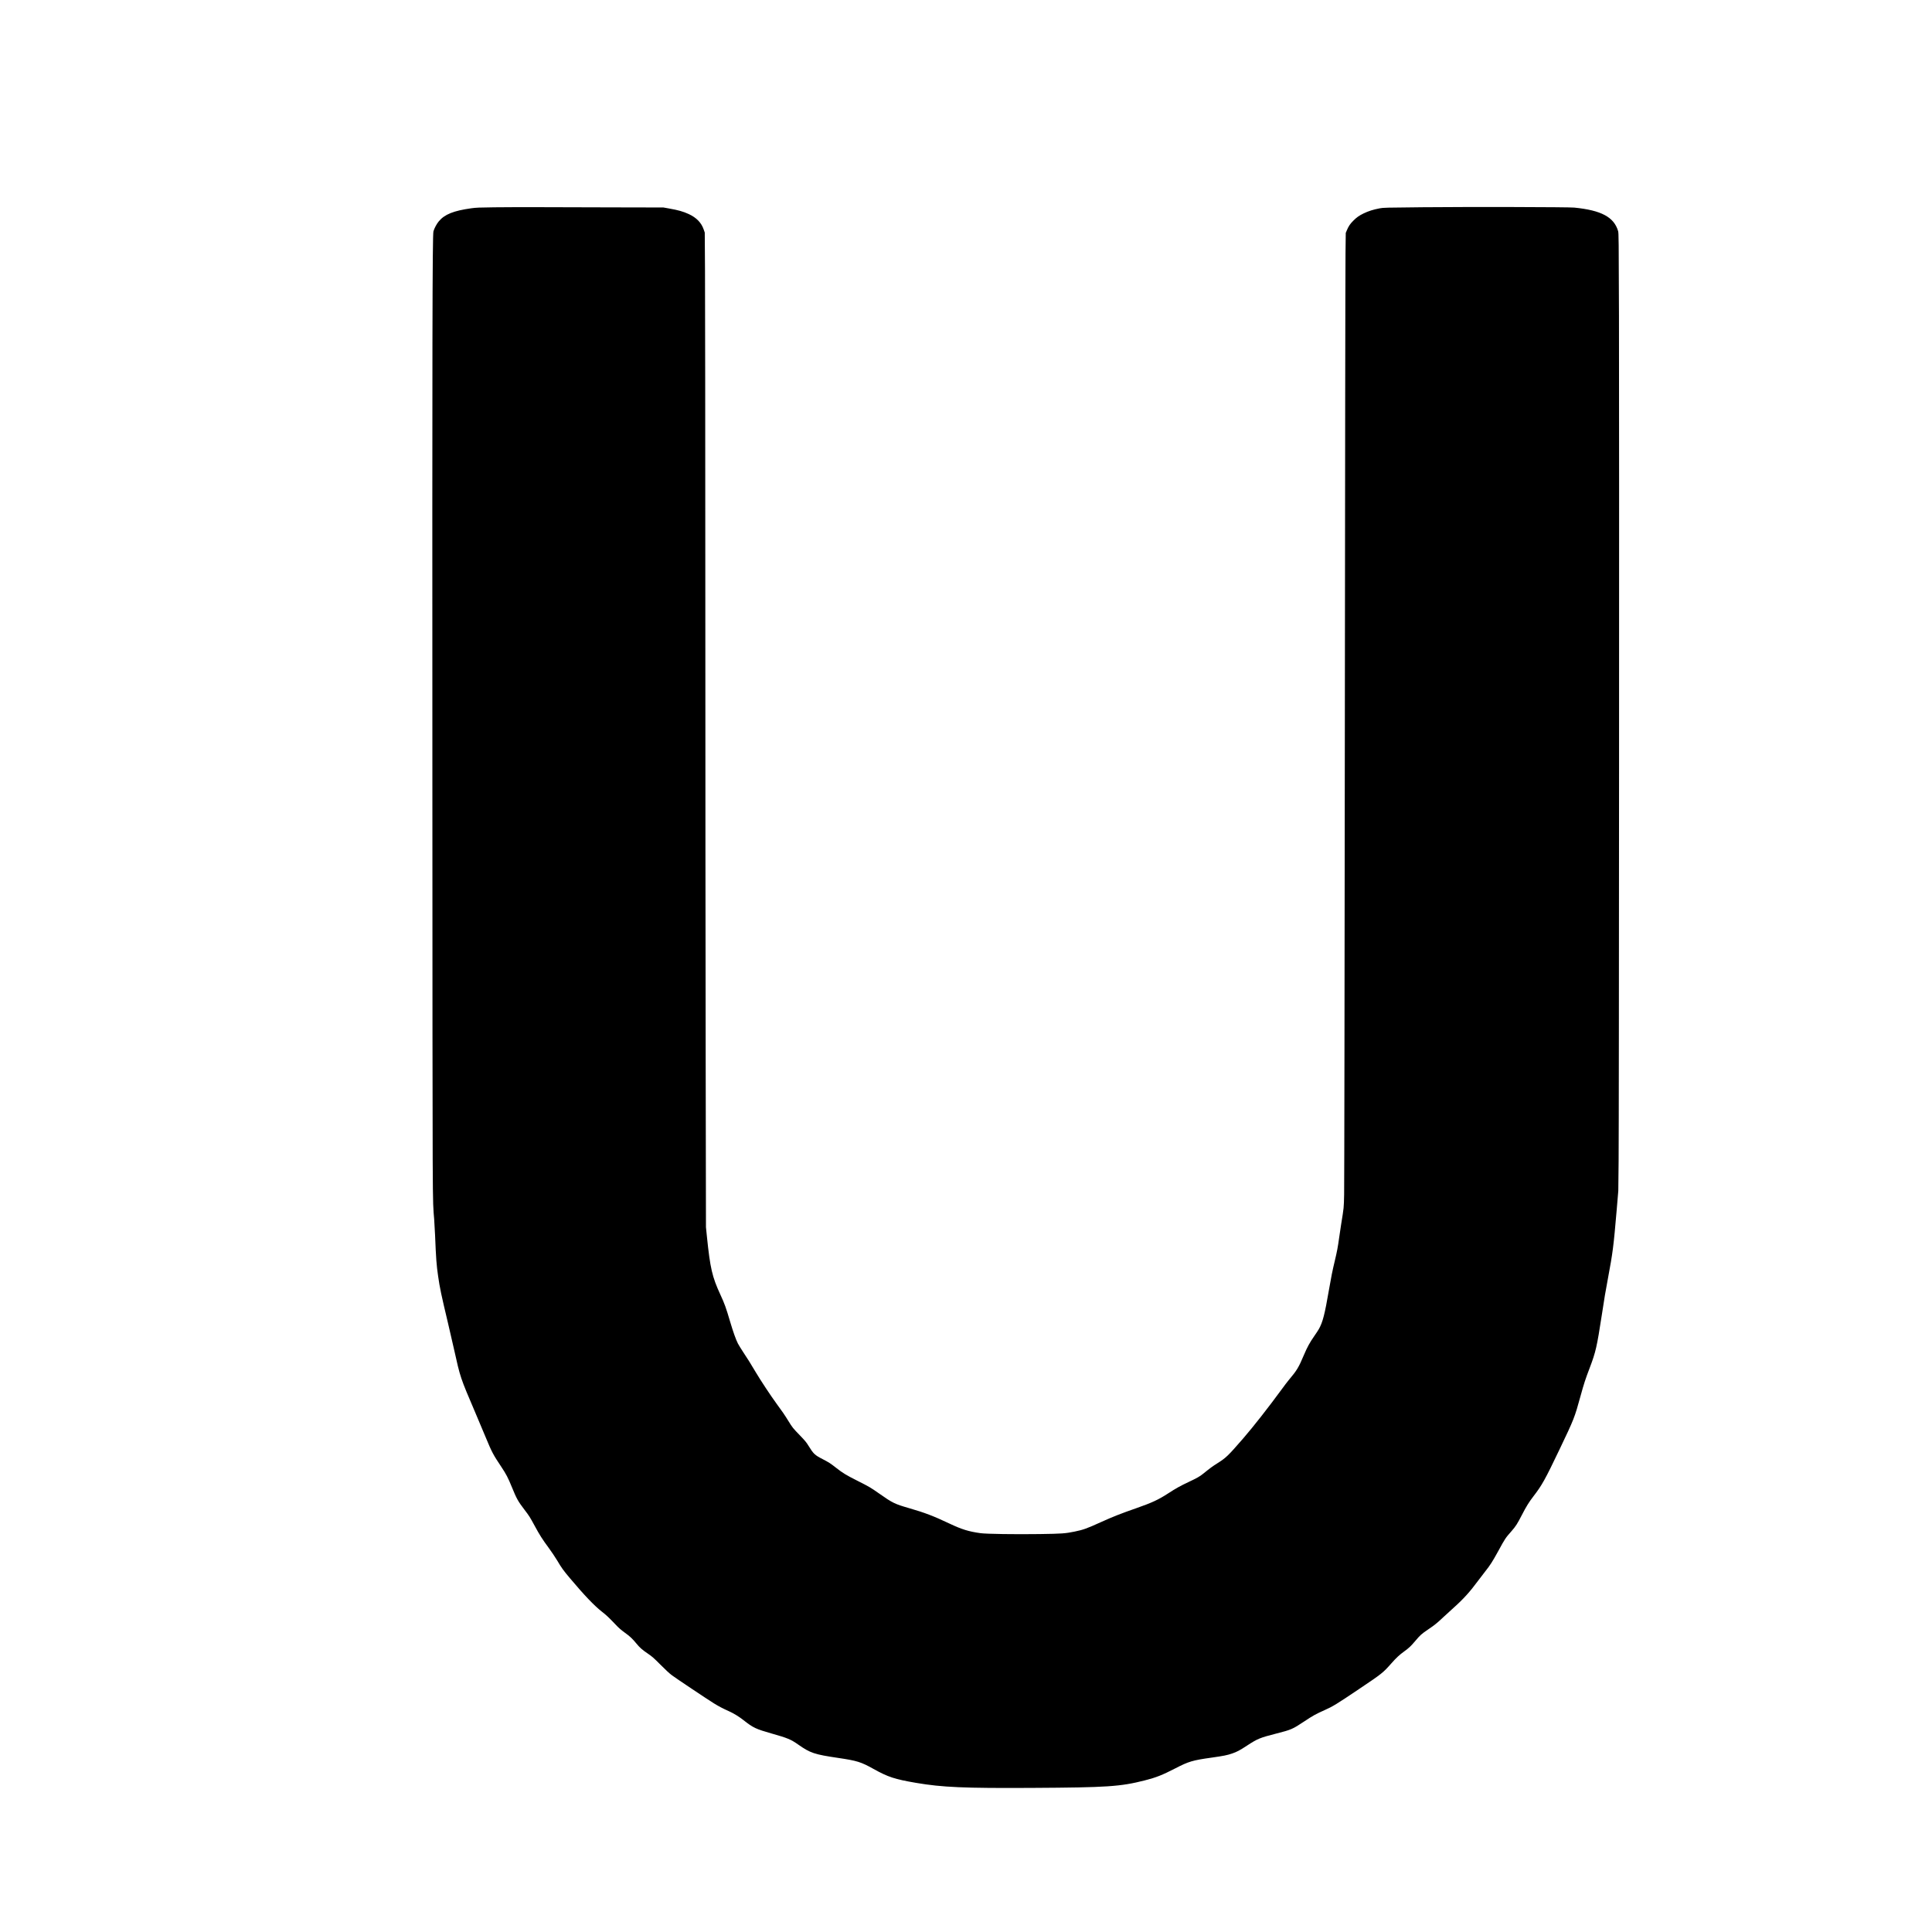 <?xml version="1.0" encoding="UTF-8" standalone="yes"?>
<svg version="1.0" xmlns="http://www.w3.org/2000/svg" width="4096pt" height="4096pt" viewBox="0 0 5462 5462" preserveAspectRatio="xMidYMid meet">
  <g transform="translate(0,5462) scale(0.1,-0.1)" fill="#000000" stroke="none">
    <path d="M13960 48759 c-413 -5 -496 -8 -634 -27 -502 -70 -756 -171 -921
-370 -61 -73 -126 -195 -151 -282 -30 -102 -35 -3089 -30 -15485 5 -12704 1
-11806 51 -12450 8 -104 19 -305 25 -445 27 -670 40 -839 86 -1159 48 -335 84
-505 278 -1321 41 -173 116 -497 166 -720 190 -850 173 -798 615 -1835 101
-237 233 -551 294 -698 167 -403 206 -476 432 -814 140 -210 191 -308 299
-573 136 -333 175 -403 360 -645 133 -174 151 -203 285 -450 138 -256 220
-385 394 -620 77 -104 188 -269 246 -366 122 -207 172 -276 360 -499 400 -476
690 -779 900 -943 129 -100 202 -169 405 -383 75 -79 145 -140 245 -212 145
-104 214 -169 328 -308 93 -114 162 -175 323 -284 123 -84 165 -121 359 -316
146 -147 255 -248 325 -299 124 -92 998 -676 1185 -792 138 -85 248 -143 416
-218 144 -65 283 -150 419 -256 274 -216 347 -250 800 -379 444 -126 539 -165
742 -308 348 -244 459 -281 1143 -382 521 -77 636 -112 985 -307 419 -233 601
-293 1210 -397 740 -126 1359 -153 3285 -142 2123 12 2486 36 3179 212 322 82
496 151 861 339 381 197 487 229 1030 305 332 47 443 69 578 116 141 49 216
89 422 224 299 195 362 221 826 340 427 109 458 122 794 345 248 165 328 209
580 321 222 99 330 164 955 585 670 450 686 463 931 740 132 149 223 235 354
329 135 97 193 152 310 291 151 178 176 201 379 339 174 117 250 179 421 341
61 57 192 177 291 266 274 244 467 458 684 754 58 78 152 201 209 273 141 177
204 276 371 580 194 355 196 358 373 560 120 137 162 203 294 459 121 235 200
363 323 522 243 316 327 465 737 1323 416 871 426 896 597 1517 96 349 136
472 260 797 170 448 202 591 341 1493 83 541 92 595 170 1015 142 759 161 910
251 1960 l45 535 9 855 c11 1086 19 20791 10 23890 -6 2167 -8 2329 -24 2385
-115 397 -475 590 -1241 666 -161 16 -2962 23 -4290 10 -1055 -10 -1105 -11
-1210 -31 -188 -36 -318 -78 -457 -145 -128 -63 -193 -109 -289 -205 -90 -89
-137 -160 -184 -275 l-29 -70 -7 -570 c-5 -313 -13 -6346 -19 -13405 -7 -7059
-15 -13001 -20 -13205 -9 -394 -5 -356 -84 -845 -14 -85 -39 -254 -56 -375
-39 -281 -59 -388 -125 -665 -68 -284 -101 -451 -165 -820 -118 -688 -175
-910 -284 -1103 -19 -34 -77 -124 -130 -199 -126 -180 -200 -314 -292 -533
-153 -361 -198 -436 -429 -710 -37 -44 -126 -161 -198 -260 -375 -513 -805
-1061 -1090 -1390 -432 -498 -484 -548 -734 -706 -132 -83 -203 -135 -393
-289 -102 -83 -177 -125 -419 -239 -232 -109 -357 -179 -579 -323 -269 -175
-458 -263 -882 -411 -467 -163 -671 -244 -1010 -397 -402 -183 -505 -220 -750
-270 -263 -54 -358 -61 -982 -70 -699 -10 -1509 2 -1677 25 -339 47 -532 107
-886 275 -431 205 -698 307 -1126 430 -418 121 -472 147 -859 419 -235 165
-275 189 -615 360 -312 157 -409 216 -599 365 -158 124 -200 152 -381 245
-224 116 -257 148 -400 380 -58 95 -99 144 -240 290 -205 212 -210 219 -326
407 -104 169 -174 272 -338 494 -159 217 -444 648 -585 885 -165 277 -213 354
-349 559 -65 99 -136 214 -157 255 -60 120 -132 324 -219 616 -117 398 -156
506 -276 765 -232 503 -288 745 -381 1650 l-26 255 -8 4820 c-5 2651 -9 8492
-10 12980 -1 4488 -5 8646 -9 9240 l-7 1080 -29 84 c-66 194 -204 337 -424
439 -159 73 -296 112 -565 159 l-151 27 -1440 3 c-792 2 -1764 4 -2160 6 -396
1 -934 -1 -1195 -4z"/>
  </g>
</svg>